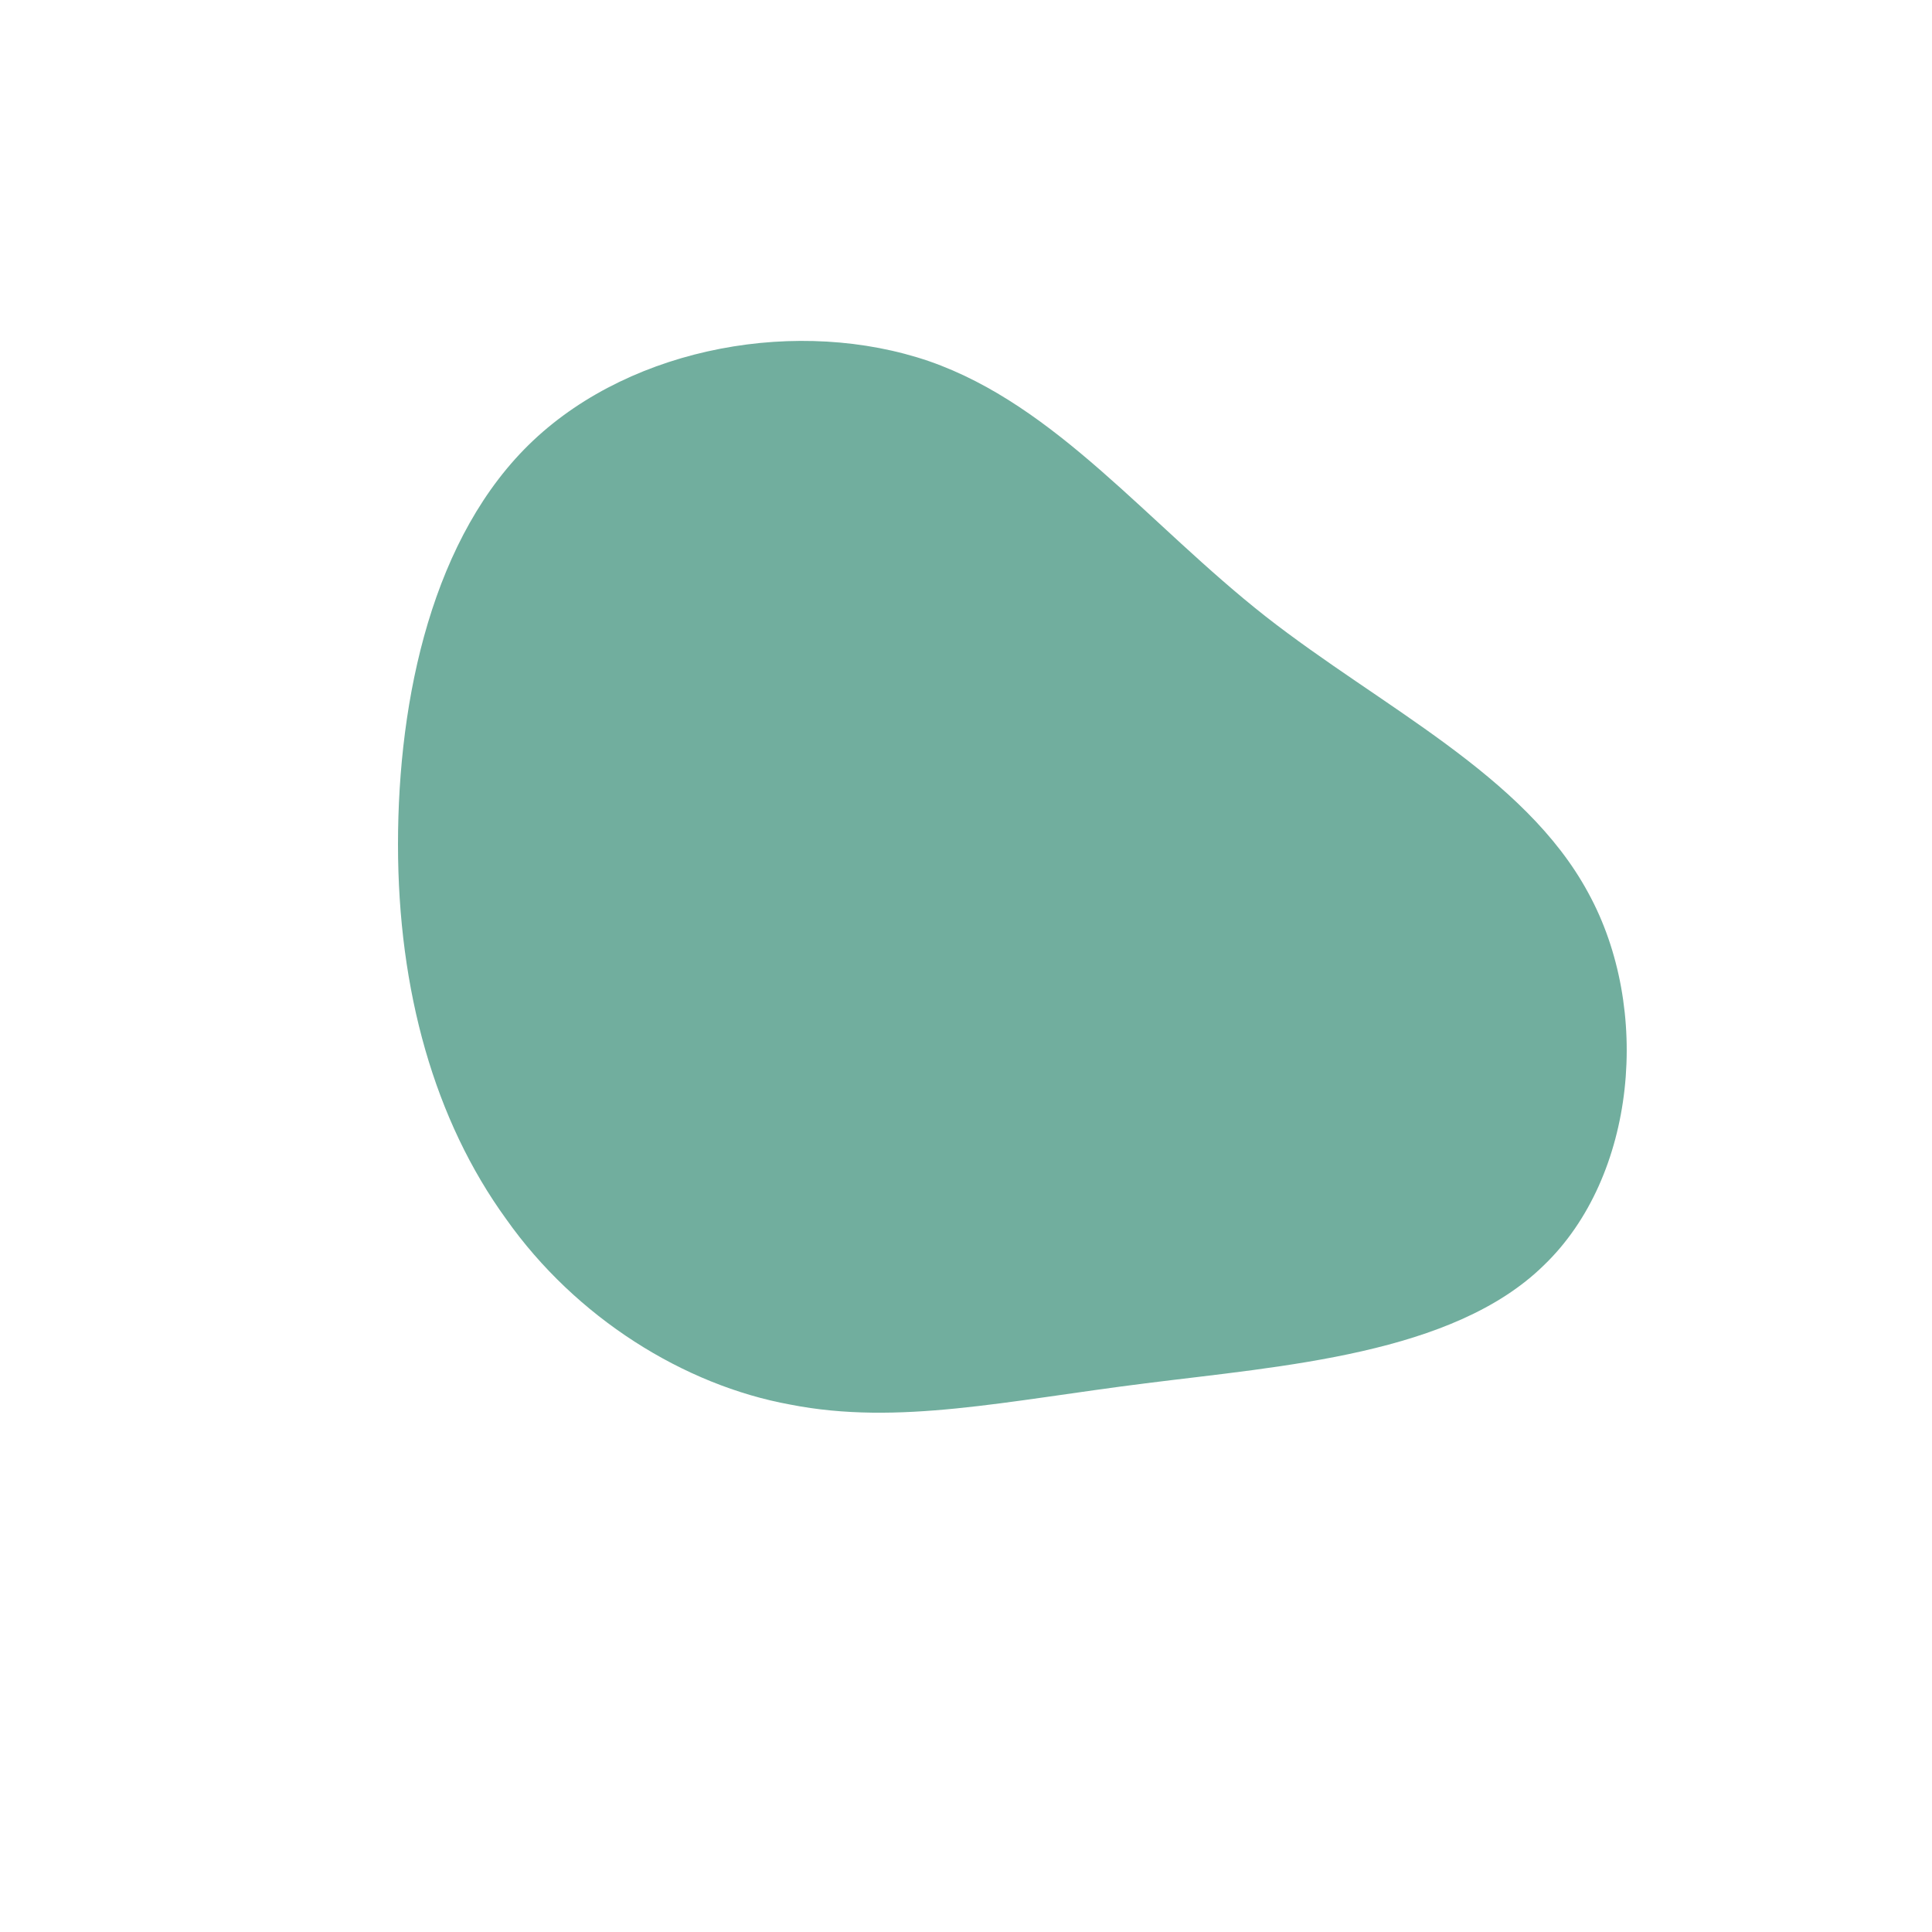 <?xml version="1.0" encoding="UTF-8"?> <!--?xml version="1.0" standalone="no"?--> <svg xmlns="http://www.w3.org/2000/svg" id="sw-js-blob-svg" viewBox="0 0 100 100"> <defs> <linearGradient id="sw-gradient" x1="0" x2="1" y1="1" y2="0"> <stop id="stop1" stop-color="rgba(113, 174, 158, 1)" offset="0%"></stop> <stop id="stop2" stop-color="rgba(113, 174, 158, 1)" offset="100%"></stop> </linearGradient> </defs> <path fill="url(#sw-gradient)" d="M15.5,-18.1C21.5,-13.4,28.9,-9.9,32.2,-3.8C35.5,2.2,34.7,10.9,29.9,15.5C25.2,20.1,16.4,20.7,9.3,21.6C2.1,22.5,-3.5,23.8,-9.1,22.7C-14.6,21.7,-20.2,18.2,-23.8,13.1C-27.5,8,-29.4,1.3,-29.4,-6.3C-29.4,-13.9,-27.6,-22.3,-22.4,-27.2C-17.2,-32.1,-8.6,-33.6,-1.9,-31.3C4.7,-29,9.4,-22.9,15.5,-18.1Z" width="100%" height="100%" transform="translate(50 50)" stroke-width="0" style="transition: all 0.3s ease 0s;"></path> </svg> 